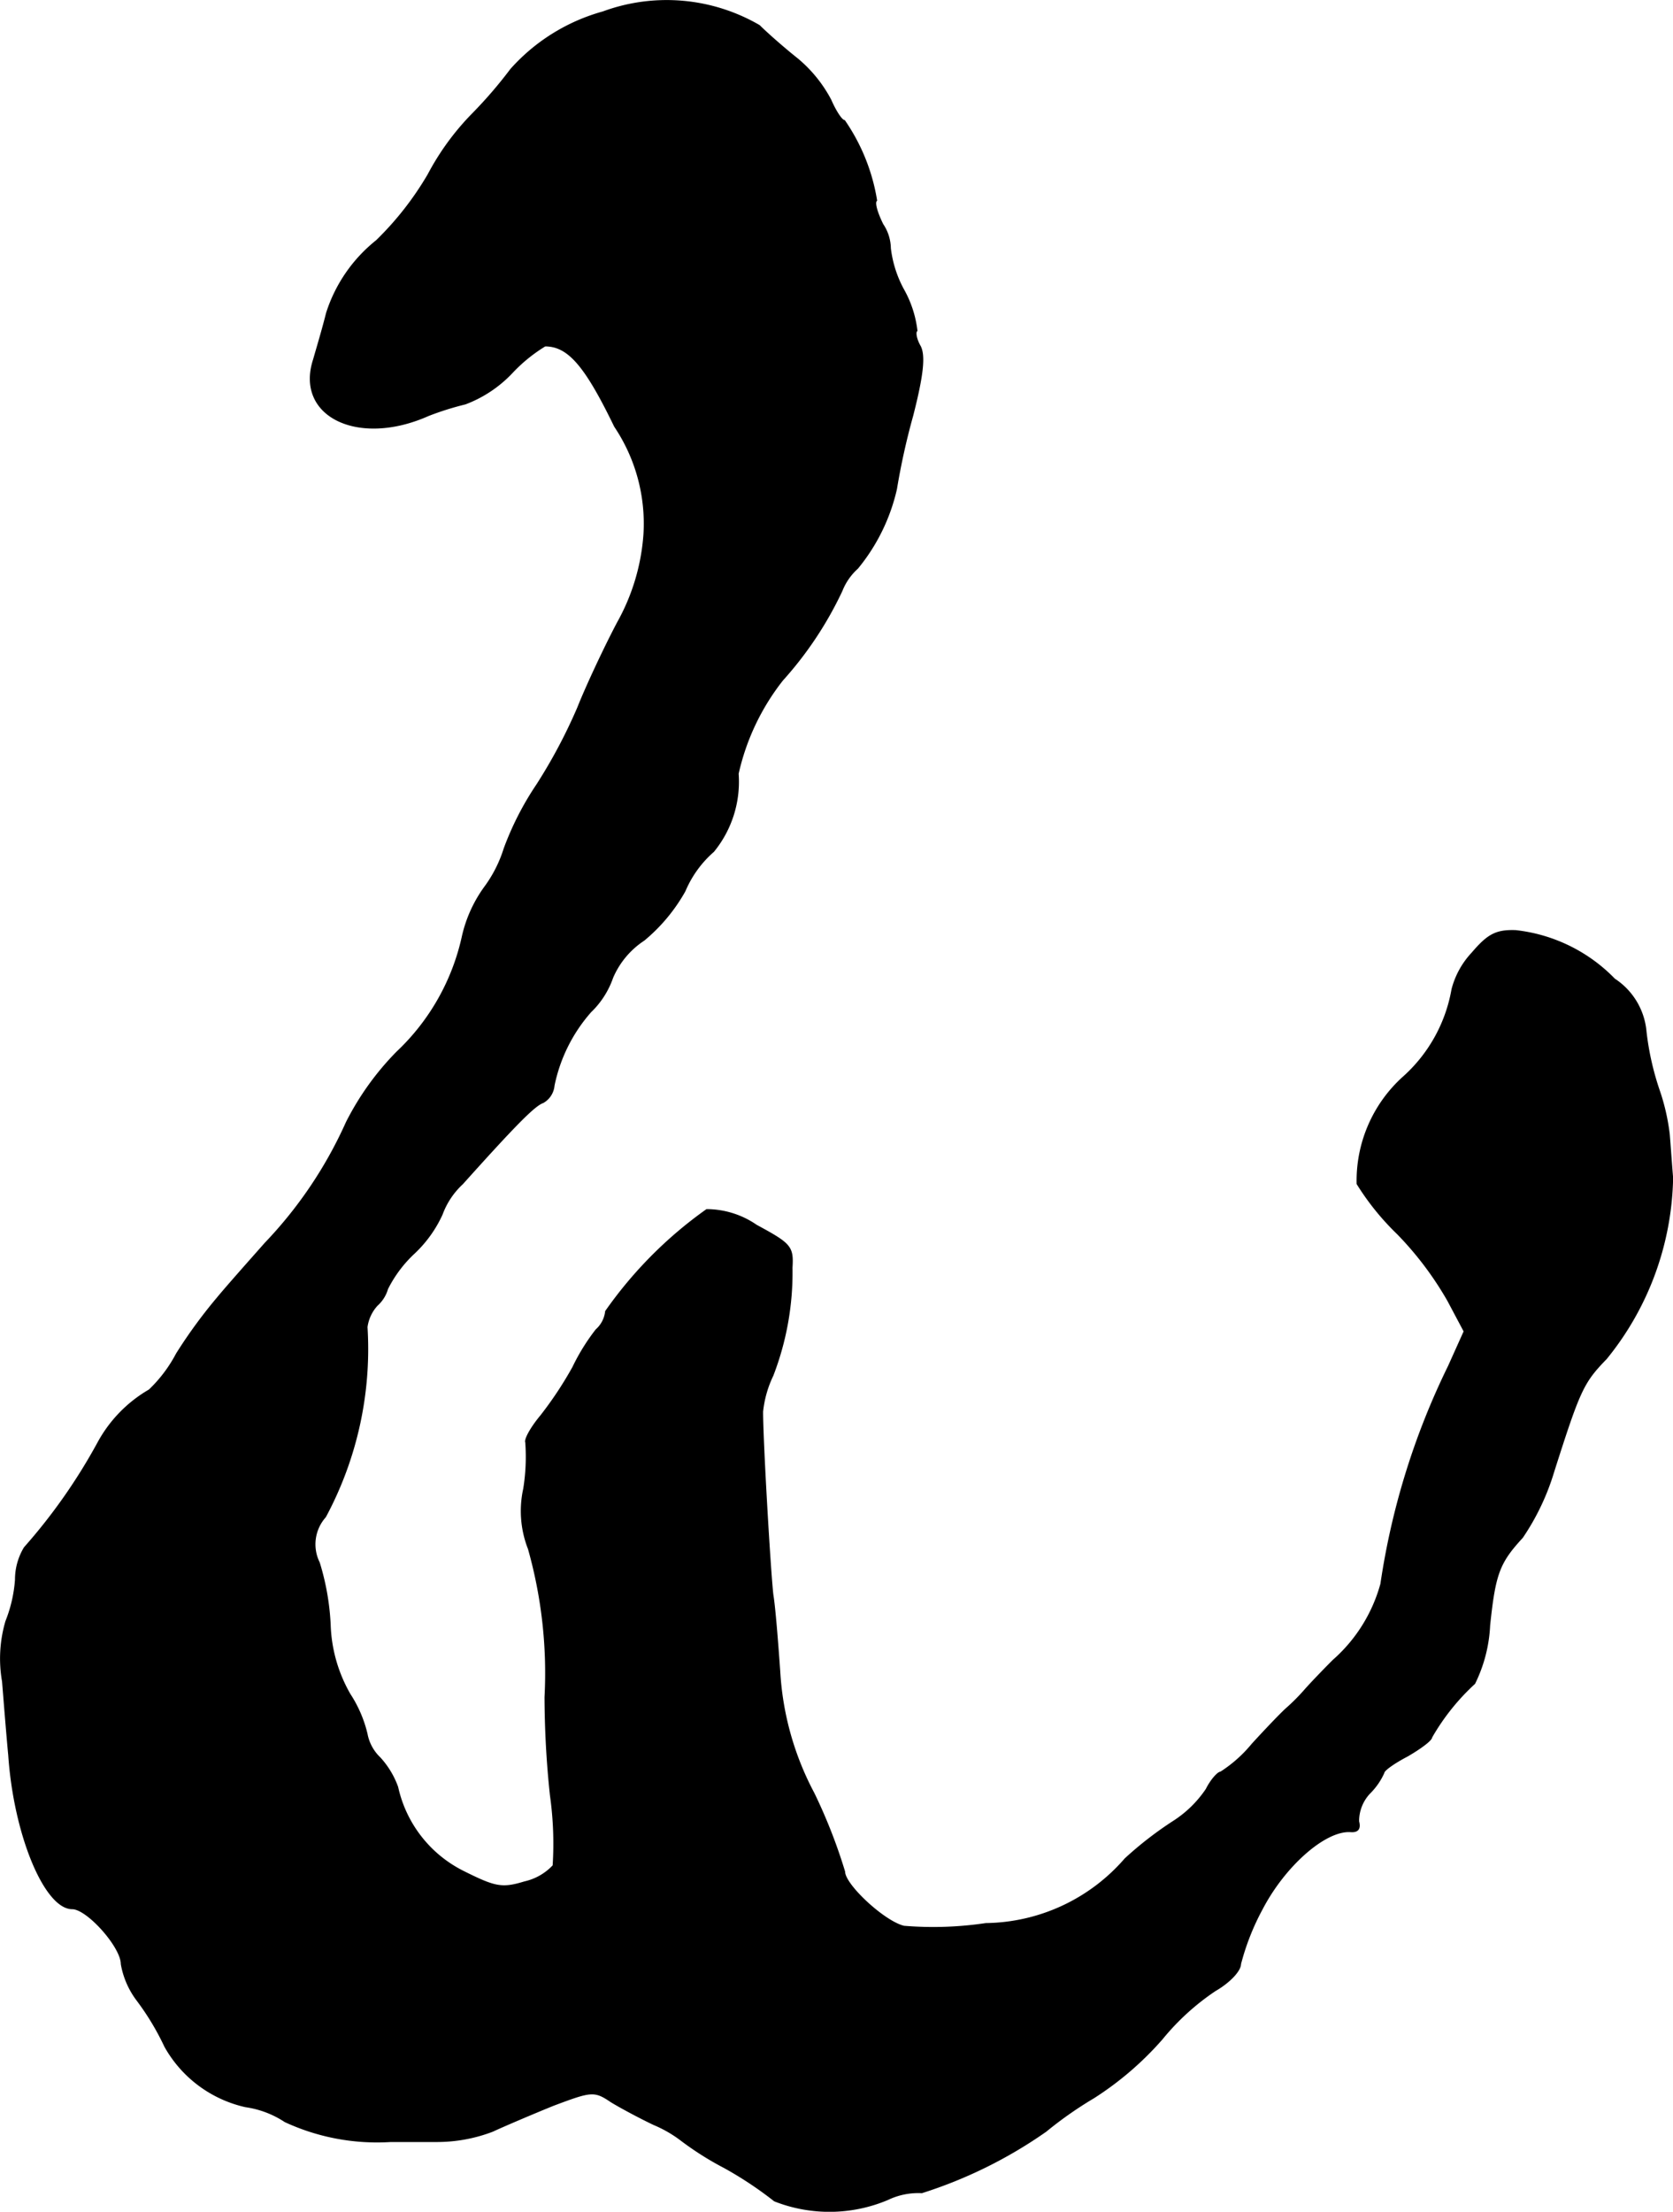 <?xml version="1.0" encoding="UTF-8"?>
<svg xmlns="http://www.w3.org/2000/svg"
     version="1.1"
     width="5.238mm"
     height="6.924mm"
     viewBox="0 0 14.849 19.628">
   <defs>
      <style type="text/css"><![CDATA[
      .a {
        stroke: #000;
        stroke-linecap: round;
        stroke-linejoin: round;
        stroke-width: 0.01px;
      }
    ]]></style>
   </defs>
   <path class="a"
         d="M5.352.106a1.704,1.704,0,0,0-.818.509,3.969,3.969,0,0,1-.339.394,2.306,2.306,0,0,0-.394.539,2.764,2.764,0,0,1-.46.588,1.342,1.342,0,0,0-.442.642c-.036.145-.091.327-.115.412-.164.503.394.775,1.018.497a2.583,2.583,0,0,1,.327-.103,1.105,1.105,0,0,0,.418-.279,1.398,1.398,0,0,1,.291-.236c.206,0,.357.176.618.715a1.546,1.546,0,0,1,.26.957,1.871,1.871,0,0,1-.236.787c-.121.23-.279.569-.351.751a4.715,4.715,0,0,1-.363.684,2.659,2.659,0,0,0-.291.569,1.152,1.152,0,0,1-.176.345,1.191,1.191,0,0,0-.194.43A1.996,1.996,0,0,1,3.523,9.336a2.486,2.486,0,0,0-.448.624,3.79,3.79,0,0,1-.721,1.072c-.145.164-.339.382-.424.485a4.444,4.444,0,0,0-.363.497,1.243,1.243,0,0,1-.242.321,1.203,1.203,0,0,0-.454.466,5.024,5.024,0,0,1-.654.933.548.548,0,0,0-.079.285,1.234,1.234,0,0,1-.085.369,1.176,1.176,0,0,0-.03.533c.018.224.042.521.055.654.048.709.321,1.363.563,1.363.133,0,.436.339.436.491a.747.747,0,0,0,.139.321,2.324,2.324,0,0,1,.248.412,1.095,1.095,0,0,0,.715.533.853.853,0,0,1,.351.133,1.942,1.942,0,0,0,.939.176h.418a1.381,1.381,0,0,0,.485-.091c.103-.048.345-.151.539-.23.339-.127.363-.133.515-.03.091.055.26.145.376.2a1.102,1.102,0,0,1,.242.139,2.712,2.712,0,0,0,.382.242,3.297,3.297,0,0,1,.448.297,1.329,1.329,0,0,0,1.005-.012.627.627,0,0,1,.303-.061,4.045,4.045,0,0,0,1.102-.545,3.421,3.421,0,0,1,.424-.297,2.827,2.827,0,0,0,.606-.521,2.154,2.154,0,0,1,.472-.43c.127-.073.224-.176.224-.236a2.171,2.171,0,0,1,.194-.491c.2-.382.557-.697.781-.684q.1.009.073-.091a.362.362,0,0,1,.097-.248.604.604,0,0,0,.127-.182c0-.024.097-.091.212-.151.115-.067.212-.139.212-.164a1.986,1.986,0,0,1,.382-.478,1.303,1.303,0,0,0,.133-.515c.048-.46.085-.557.291-.781a2.129,2.129,0,0,0,.279-.588c.23-.721.26-.787.466-.999a2.615,2.615,0,0,0,.588-1.605c-.012-.145-.024-.321-.03-.388a1.881,1.881,0,0,0-.091-.394,2.483,2.483,0,0,1-.115-.515.621.621,0,0,0-.279-.466,1.443,1.443,0,0,0-.878-.43c-.176-.006-.248.036-.388.2a.742.742,0,0,0-.176.321,1.357,1.357,0,0,1-.436.781,1.238,1.238,0,0,0-.406.945,2.299,2.299,0,0,0,.357.442,2.932,2.932,0,0,1,.448.594l.145.273-.139.309a6.559,6.559,0,0,0-.6,1.932,1.392,1.392,0,0,1-.424.678c-.103.103-.218.224-.26.273a1.785,1.785,0,0,1-.151.151c-.042.036-.182.182-.309.321a1.196,1.196,0,0,1-.279.248c-.024,0-.085.067-.127.151a1.004,1.004,0,0,1-.291.285,3.188,3.188,0,0,0-.43.333,1.661,1.661,0,0,1-1.236.575,3.157,3.157,0,0,1-.727.024c-.176-.042-.527-.369-.527-.485a4.757,4.757,0,0,0-.273-.697,2.614,2.614,0,0,1-.303-1.084c-.018-.254-.042-.563-.061-.678-.024-.212-.091-1.357-.091-1.623a.966.966,0,0,1,.091-.321,2.538,2.538,0,0,0,.17-.957c.012-.188-.012-.212-.315-.376a.782.782,0,0,0-.442-.139,3.72,3.72,0,0,0-.896.902.254.254,0,0,1-.085.164,1.833,1.833,0,0,0-.206.333,3.306,3.306,0,0,1-.285.43c-.091.109-.145.212-.133.236a1.781,1.781,0,0,1-.018.412.919.919,0,0,0,.042.533A4.06,4.06,0,0,1,4.838,15.06a8.426,8.426,0,0,0,.048.872,3.063,3.063,0,0,1,.024.624.495.495,0,0,1-.254.145c-.2.061-.26.048-.539-.091a1.101,1.101,0,0,1-.588-.751.77.77,0,0,0-.157-.26.391.391,0,0,1-.115-.212,1.111,1.111,0,0,0-.151-.351,1.319,1.319,0,0,1-.176-.618,2.216,2.216,0,0,0-.097-.551.365.365,0,0,1,.055-.406,3.147,3.147,0,0,0,.369-1.684.355.355,0,0,1,.091-.194.308.308,0,0,0,.091-.145,1.115,1.115,0,0,1,.242-.321,1.102,1.102,0,0,0,.242-.339.696.696,0,0,1,.182-.273c.478-.533.642-.697.715-.721a.193.193,0,0,0,.097-.151A1.418,1.418,0,0,1,5.243,8.979a.769.769,0,0,0,.194-.303A.75.75,0,0,1,5.716,8.343a1.548,1.548,0,0,0,.363-.436.96.96,0,0,1,.254-.351.977.977,0,0,0,.218-.69,2.07,2.07,0,0,1,.394-.83,3.243,3.243,0,0,0,.527-.793.528.528,0,0,1,.139-.2,1.698,1.698,0,0,0,.345-.703,6.175,6.175,0,0,1,.145-.654c.091-.357.109-.527.067-.612-.036-.061-.048-.127-.03-.139a.975.975,0,0,0-.121-.369,1.02,1.02,0,0,1-.115-.363.391.391,0,0,0-.067-.212c-.048-.097-.079-.194-.055-.212a1.733,1.733,0,0,0-.285-.709c-.024,0-.079-.085-.121-.182A1.207,1.207,0,0,0,7.079.523C6.958.427,6.806.293,6.74.227A1.636,1.636,0,0,0,5.352.106Z"/>
</svg>
